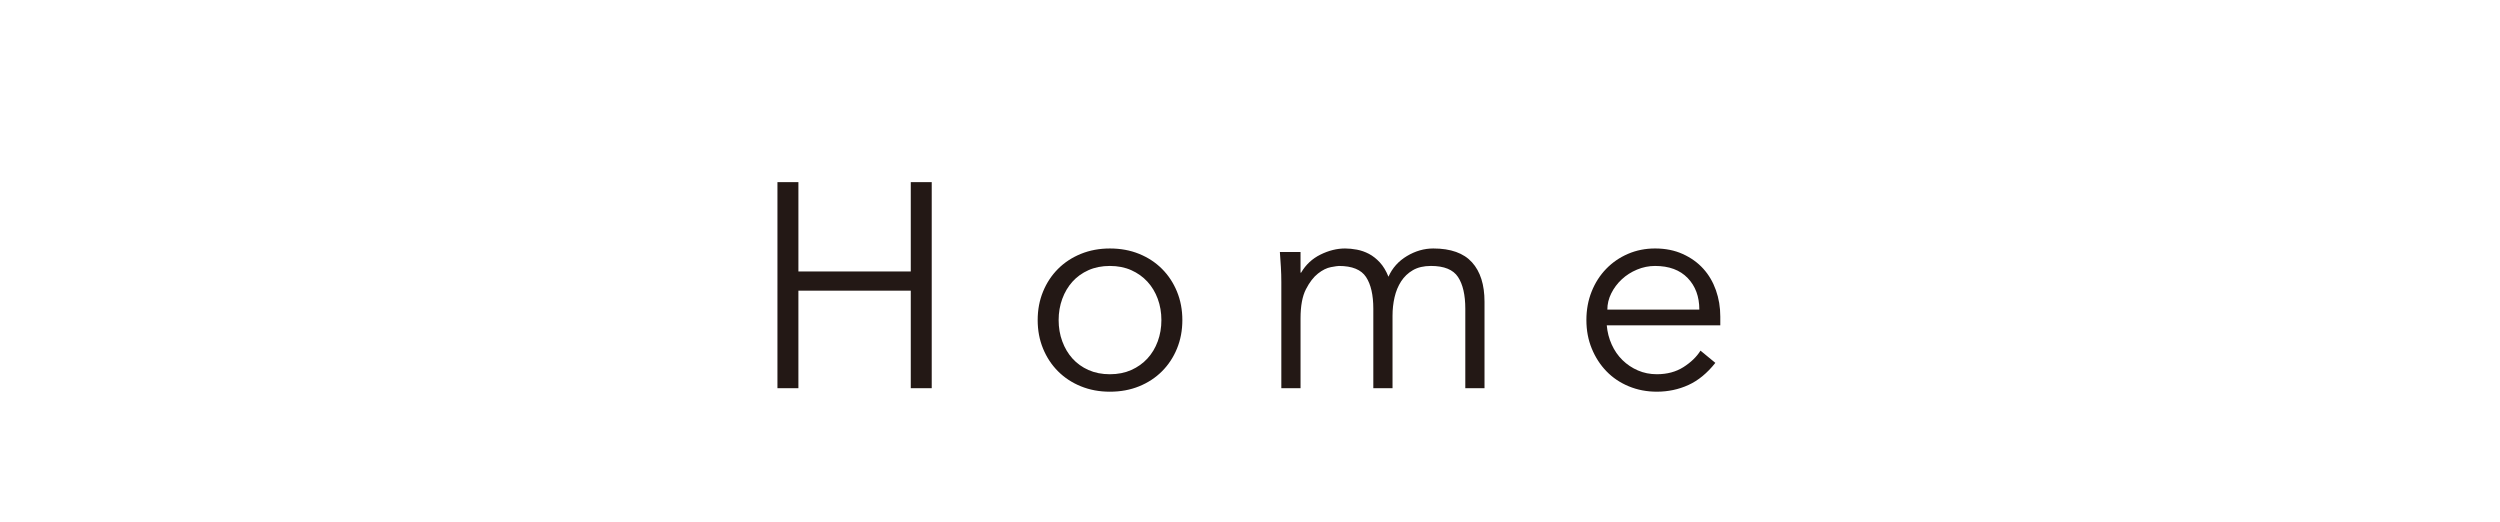 <?xml version="1.0" encoding="utf-8"?>
<!-- Generator: Adobe Illustrator 17.0.0, SVG Export Plug-In . SVG Version: 6.00 Build 0)  -->
<!DOCTYPE svg PUBLIC "-//W3C//DTD SVG 1.1//EN" "http://www.w3.org/Graphics/SVG/1.1/DTD/svg11.dtd">
<svg version="1.1" id="レイヤー_1" xmlns="http://www.w3.org/2000/svg" xmlns:xlink="http://www.w3.org/1999/xlink" x="0px"
	 y="0px" width="292px" height="61px" viewBox="0 0 292 61" enable-background="new 0 0 292 61" xml:space="preserve">
<g>
	<path fill="#231815" d="M90.806,21.271h2.448v10.438h13.124V21.271h2.448v24.072h-2.448V33.952H93.253v11.391h-2.448L90.806,21.271
		L90.806,21.271z"/>
	<path fill="#231815" d="M138.099,37.387c0,1.201-0.209,2.312-0.629,3.332c-0.419,1.02-1.003,1.903-1.751,2.651
		s-1.638,1.332-2.669,1.751c-1.032,0.42-2.17,0.63-3.417,0.63c-1.224,0-2.352-0.21-3.383-0.63c-1.032-0.419-1.921-1.003-2.669-1.751
		s-1.332-1.632-1.751-2.651c-0.42-1.021-0.629-2.131-0.629-3.332s0.209-2.313,0.629-3.332c0.419-1.021,1.003-1.904,1.751-2.652
		c0.748-0.748,1.637-1.331,2.669-1.751c1.031-0.419,2.159-0.629,3.383-0.629c1.247,0,2.385,0.21,3.417,0.629
		c1.031,0.42,1.921,1.003,2.669,1.751c0.748,0.748,1.332,1.632,1.751,2.652C137.889,35.074,138.099,36.186,138.099,37.387z
		 M135.651,37.387c0-0.884-0.142-1.711-0.425-2.482c-0.284-0.771-0.686-1.438-1.207-2.006c-0.522-0.566-1.151-1.014-1.887-1.343
		c-0.737-0.328-1.57-0.493-2.499-0.493c-0.93,0-1.763,0.165-2.499,0.493c-0.737,0.329-1.36,0.776-1.87,1.343
		s-0.907,1.235-1.19,2.006c-0.284,0.771-0.425,1.599-0.425,2.482s0.141,1.712,0.425,2.481c0.283,0.771,0.68,1.44,1.19,2.007
		c0.51,0.566,1.133,1.015,1.87,1.343c0.736,0.328,1.569,0.493,2.499,0.493c0.929,0,1.762-0.165,2.499-0.493
		c0.736-0.328,1.365-0.776,1.887-1.343c0.521-0.566,0.923-1.235,1.207-2.007C135.509,39.099,135.651,38.271,135.651,37.387z"/>
	<path fill="#231815" d="M149.659,32.967c0-0.59-0.017-1.179-0.051-1.769c-0.034-0.589-0.074-1.178-0.119-1.768h2.414v2.414h0.068
		c0.544-0.93,1.297-1.632,2.261-2.108c0.963-0.476,1.921-0.714,2.873-0.714c0.43,0,0.889,0.046,1.377,0.136
		c0.487,0.091,0.958,0.255,1.411,0.493s0.878,0.573,1.275,1.003c0.396,0.431,0.731,0.986,1.003,1.666
		c0.453-1.02,1.173-1.824,2.159-2.414c0.986-0.589,2.011-0.884,3.077-0.884c2.04,0,3.547,0.539,4.522,1.615
		c0.975,1.077,1.462,2.612,1.462,4.606v10.099h-2.244V36.06c0-1.609-0.284-2.845-0.85-3.706c-0.567-0.861-1.621-1.292-3.162-1.292
		c-0.839,0-1.542,0.165-2.108,0.493c-0.567,0.329-1.026,0.765-1.377,1.309c-0.352,0.544-0.606,1.162-0.765,1.854
		s-0.238,1.411-0.238,2.159v8.466h-2.244v-9.282c0-1.609-0.284-2.845-0.85-3.706s-1.621-1.292-3.162-1.292
		c-0.136,0-0.448,0.046-0.935,0.136c-0.488,0.091-0.992,0.34-1.513,0.748c-0.521,0.408-0.992,1.021-1.411,1.836
		c-0.419,0.816-0.629,1.95-0.629,3.4v8.16h-2.244L149.659,32.967L149.659,32.967z"/>
	<path fill="#231815" d="M187.67,37.998c0.068,0.794,0.26,1.542,0.578,2.244c0.317,0.703,0.736,1.31,1.258,1.819
		c0.521,0.51,1.122,0.913,1.802,1.207c0.68,0.295,1.417,0.442,2.21,0.442c1.201,0,2.238-0.277,3.111-0.833
		c0.872-0.556,1.535-1.195,1.989-1.922l1.734,1.429c-0.952,1.201-2,2.063-3.145,2.584s-2.375,0.782-3.689,0.782
		c-1.179,0-2.272-0.21-3.281-0.63c-1.009-0.419-1.876-1.003-2.601-1.751c-0.726-0.748-1.298-1.632-1.717-2.651
		c-0.42-1.021-0.629-2.131-0.629-3.332s0.204-2.313,0.612-3.332c0.408-1.021,0.974-1.904,1.7-2.652
		c0.725-0.748,1.575-1.331,2.55-1.751c0.974-0.419,2.028-0.629,3.162-0.629c1.201,0,2.278,0.216,3.23,0.646
		c0.952,0.431,1.751,1.003,2.397,1.717s1.139,1.553,1.479,2.516c0.34,0.964,0.51,1.989,0.51,3.077v1.02H187.67z M198.482,36.162
		c0-1.518-0.454-2.748-1.36-3.688c-0.907-0.94-2.176-1.411-3.808-1.411c-0.726,0-1.428,0.142-2.108,0.425
		c-0.68,0.284-1.275,0.663-1.785,1.14c-0.51,0.476-0.918,1.02-1.224,1.632c-0.306,0.611-0.459,1.247-0.459,1.903L198.482,36.162
		L198.482,36.162z"/>
</g>
</svg>
